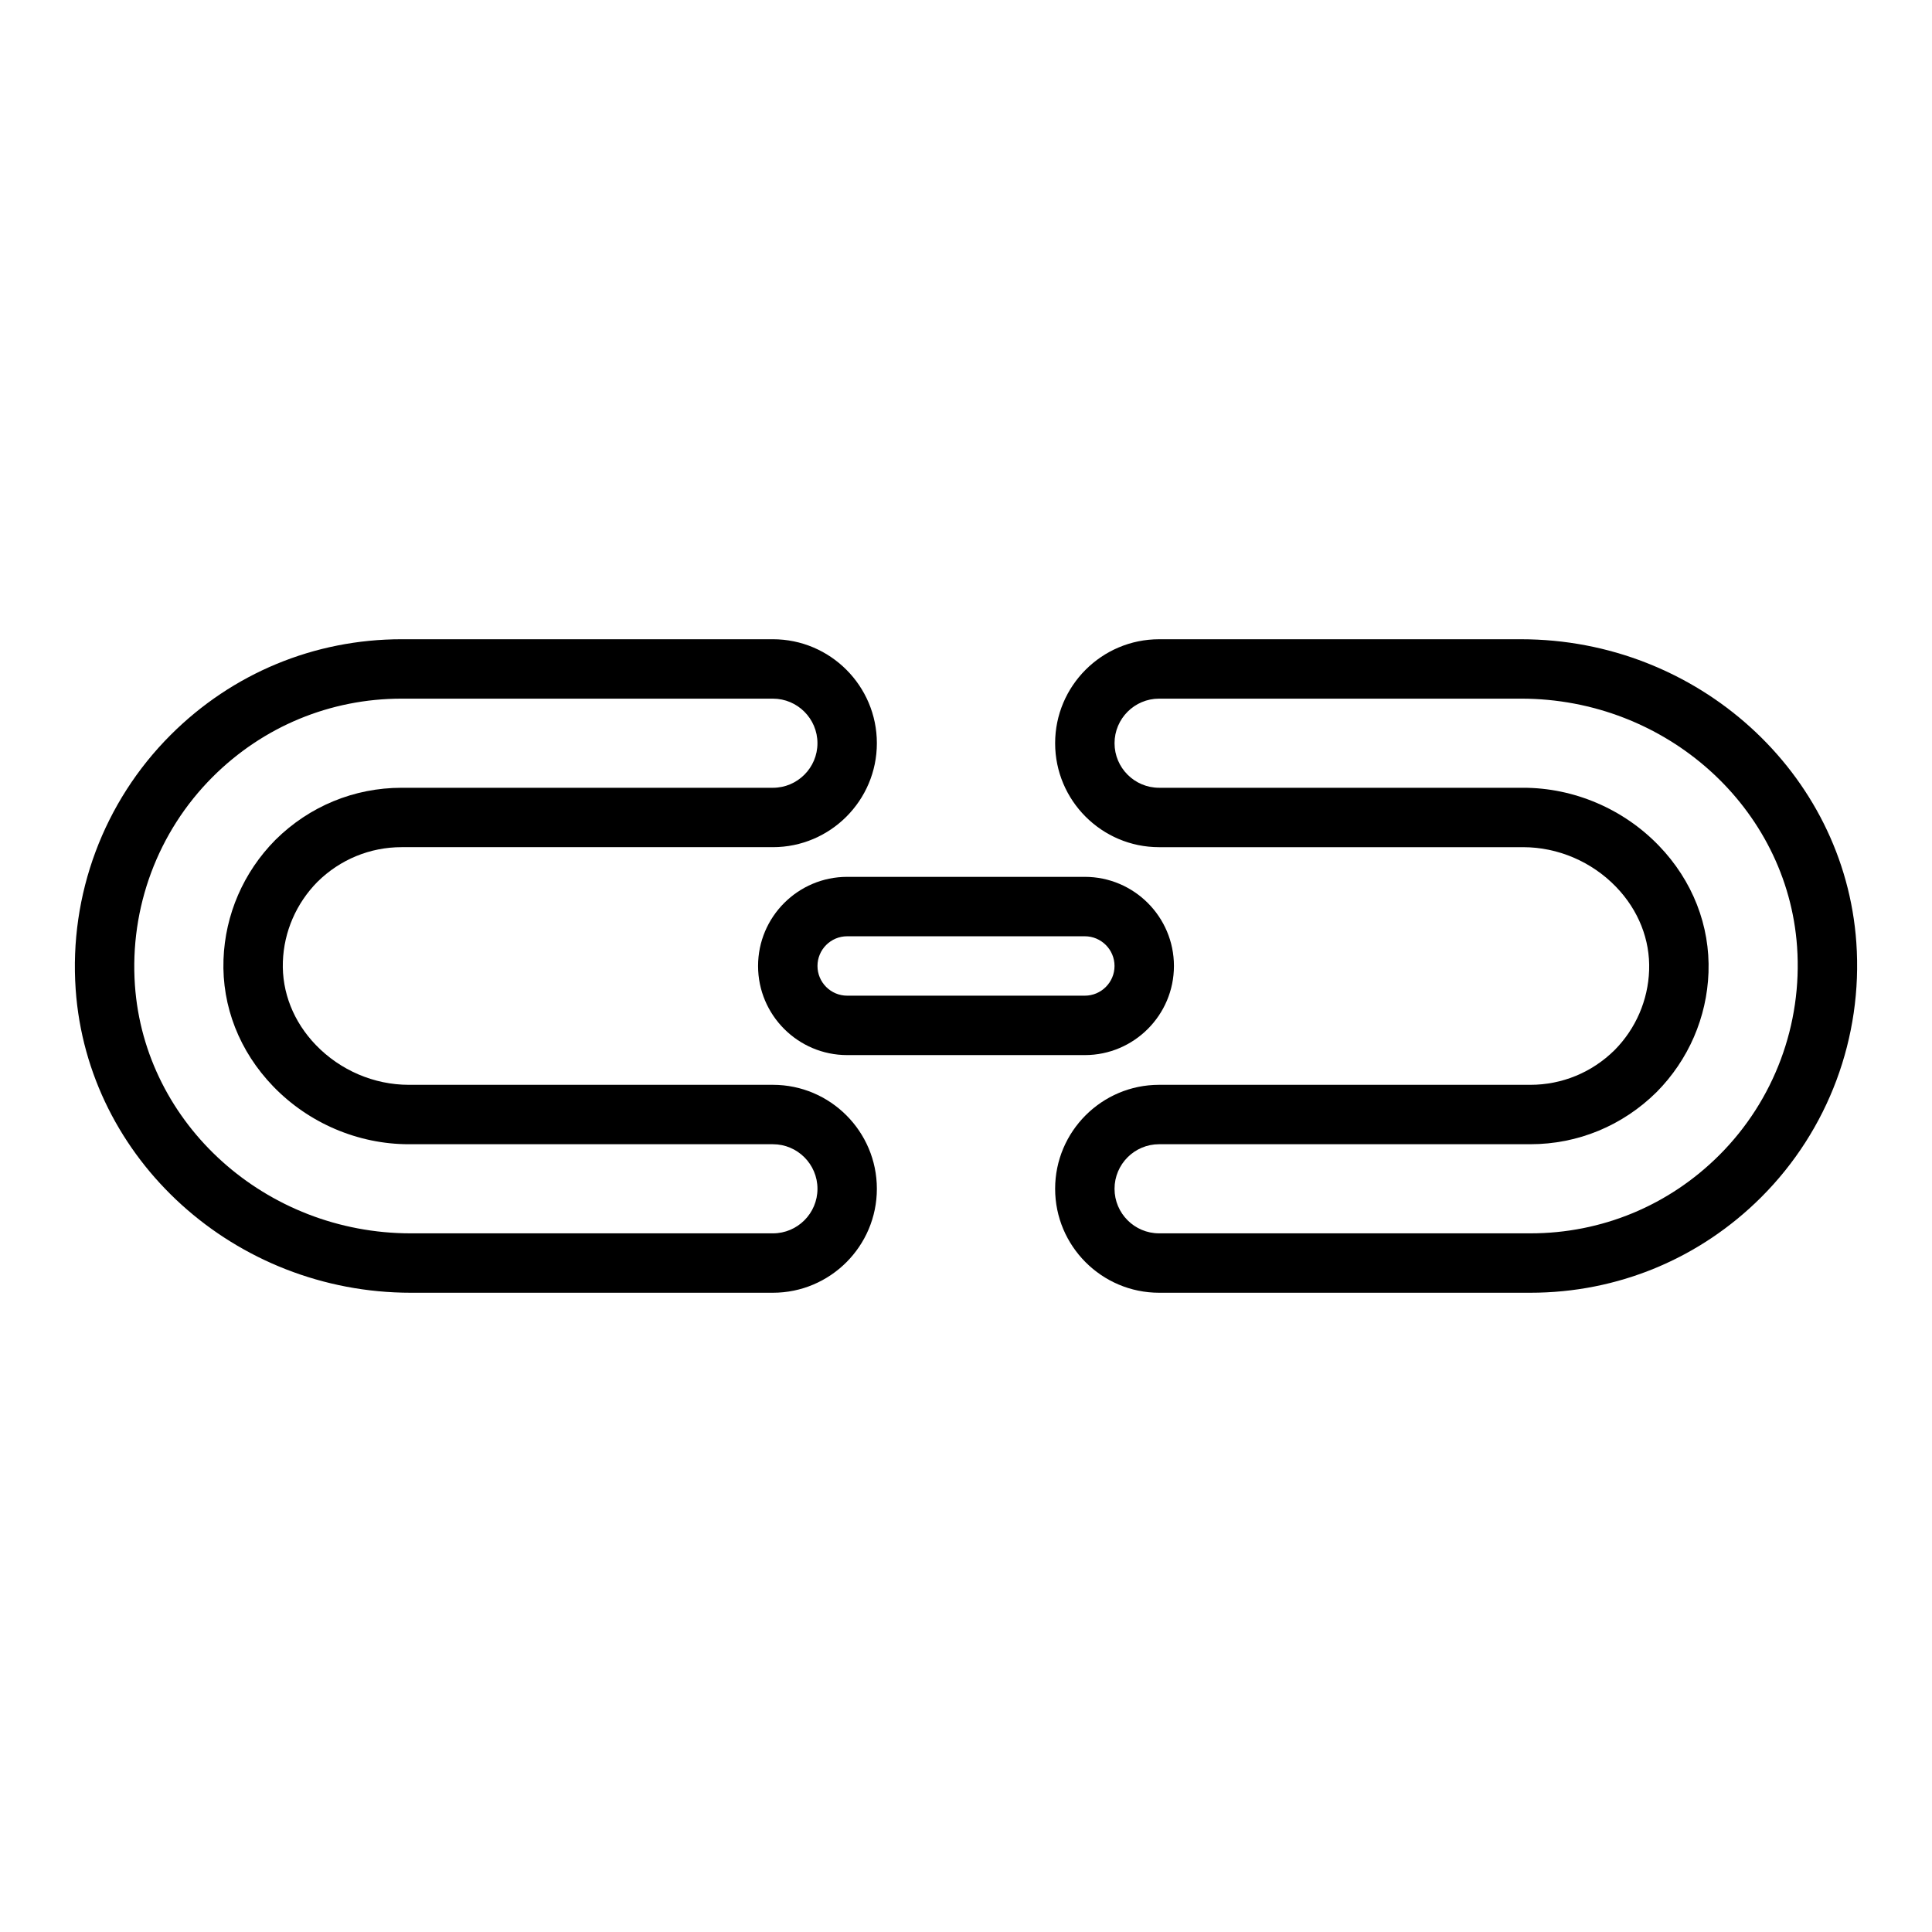 <?xml version="1.0" encoding="UTF-8"?>
<!-- Uploaded to: ICON Repo, www.svgrepo.com, Generator: ICON Repo Mixer Tools -->
<svg fill="#000000" width="800px" height="800px" version="1.1" viewBox="144 144 512 512" xmlns="http://www.w3.org/2000/svg">
 <g>
  <path d="m348.83 486.59h-95.953c-46.66 0-85.676-35.316-88.824-80.391-1.754-25.109 7.414-49.684 25.156-67.418 16.359-16.363 38.102-25.375 61.219-25.375h98.398c15.191 0 27.551 12.363 27.551 27.551 0 15.191-12.363 27.551-27.551 27.551h-98.398c-8.371 0-16.289 3.258-22.297 9.184-5.633 5.711-8.887 13.223-9.168 21.156-0.293 8.102 2.82 15.957 8.762 22.113 6.453 6.691 15.418 10.527 24.602 10.527h96.5c15.191 0 27.551 12.363 27.551 27.551 0.004 15.191-12.359 27.551-27.547 27.551zm-98.402-157.44c-18.91 0-36.699 7.371-50.09 20.762-14.52 14.516-22.016 34.629-20.582 55.188 2.578 36.867 34.695 65.75 73.121 65.75h95.953c6.512 0 11.809-5.297 11.809-11.809 0-6.512-5.297-11.809-11.809-11.809h-96.504c-13.434 0-26.531-5.59-35.93-15.336-8.938-9.266-13.613-21.195-13.168-33.605 0.422-11.902 5.301-23.164 13.738-31.691 0.02-0.02 0.043-0.043 0.062-0.062 8.977-8.879 20.836-13.77 33.398-13.77h98.398c6.512 0 11.809-5.297 11.809-11.809s-5.297-11.809-11.809-11.809z"/>
  <path d="m549.57 486.59h-98.398c-15.191 0-27.551-12.363-27.551-27.551 0-15.191 12.363-27.551 27.551-27.551h98.398c8.391 0 16.324-3.273 22.332-9.219 5.586-5.648 8.852-13.176 9.133-21.121 0.293-8.102-2.82-15.961-8.762-22.117-6.449-6.684-15.418-10.52-24.602-10.52h-96.5c-15.191 0-27.551-12.363-27.551-27.551 0-15.191 12.363-27.551 27.551-27.551h95.953c46.656 0 85.672 35.312 88.824 80.391 1.754 25.109-7.418 49.68-25.156 67.422-16.363 16.359-38.102 25.367-61.223 25.367zm-98.398-39.359c-6.512 0-11.809 5.297-11.809 11.809 0 6.512 5.297 11.809 11.809 11.809h98.398c18.914 0 36.699-7.371 50.09-20.758 14.516-14.516 22.016-34.633 20.582-55.191-2.578-36.871-34.695-65.75-73.121-65.75h-95.949c-6.512 0-11.809 5.297-11.809 11.809s5.297 11.809 11.809 11.809h96.5c13.434 0 26.531 5.59 35.93 15.332 8.938 9.262 13.609 21.199 13.168 33.609-0.422 11.902-5.301 23.16-13.738 31.691-9.035 8.941-20.895 13.832-33.461 13.832z"/>
  <path d="m431.49 423.61h-62.977c-13.023 0-23.617-10.594-23.617-23.617 0-13.023 10.594-23.617 23.617-23.617h62.977c13.023 0 23.617 10.594 23.617 23.617-0.004 13.023-10.598 23.617-23.617 23.617zm-62.977-31.488c-4.34 0-7.871 3.531-7.871 7.871s3.531 7.871 7.871 7.871h62.977c4.34 0 7.871-3.531 7.871-7.871s-3.531-7.871-7.871-7.871z"/>
 </g>
</svg>